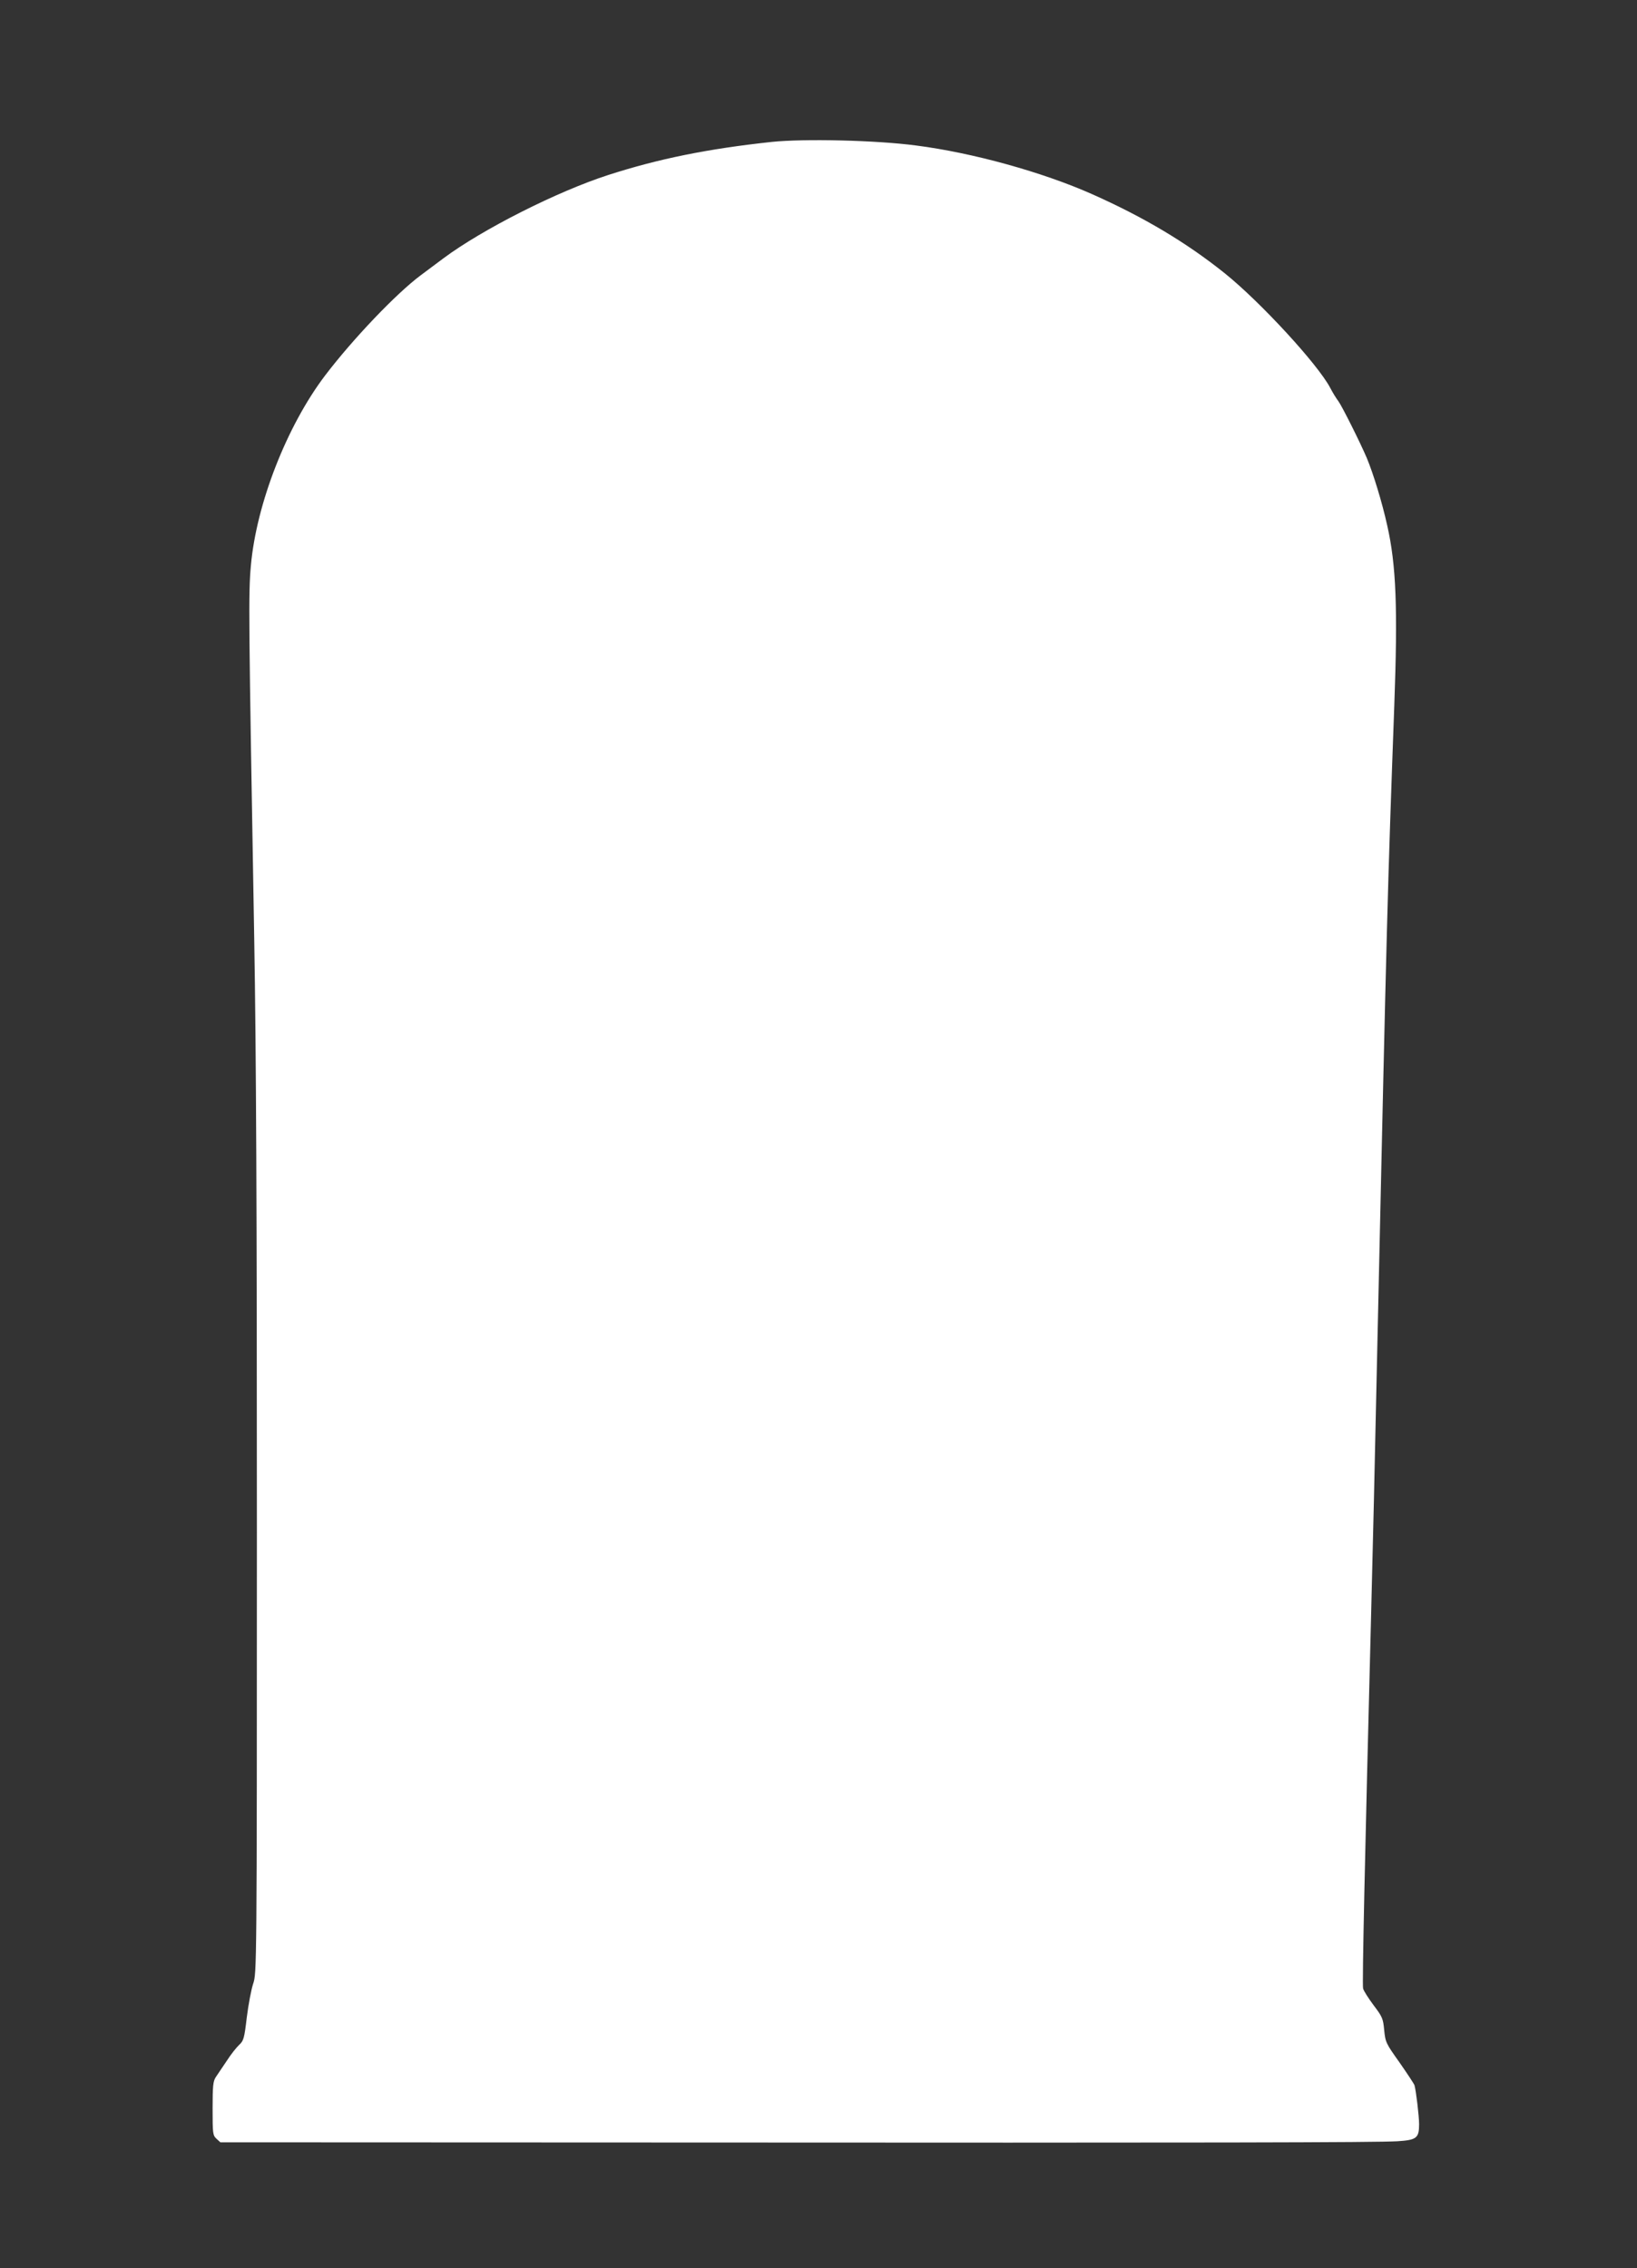 <?xml version="1.0" standalone="no"?>
<!DOCTYPE svg PUBLIC "-//W3C//DTD SVG 20010904//EN"
 "http://www.w3.org/TR/2001/REC-SVG-20010904/DTD/svg10.dtd">
<svg version="1.0" xmlns="http://www.w3.org/2000/svg"
 width="924pt" height="1280pt" viewBox="0 0 924 1280"
 preserveAspectRatio="xMidYMid meet">
<rect x="0" y="0" width="924" height="1280" fill="#333333" stroke="none"/>
<g transform="translate(0,1280) scale(0.1,-0.1)"
fill="#ffffff" stroke="none">
<path d="M4355 11999 c-362 -39 -637 -95 -920 -186 -289 -93 -712 -307 -931
-470 -28 -21 -87 -65 -130 -97 -139 -104 -383 -360 -539 -565 -216 -285 -388
-724 -419 -1074 -14 -157 -13 -277 19 -2107 11 -640 15 -1512 15 -3350 0
-2474 -1 -2485 -21 -2545 -11 -33 -27 -118 -36 -190 -14 -119 -18 -132 -43
-155 -15 -14 -47 -54 -70 -90 -24 -36 -52 -77 -62 -92 -15 -23 -18 -48 -18
-177 0 -142 1 -151 22 -171 l22 -20 2510 -1 c3113 -2 4015 0 4134 7 108 7 122
18 122 96 0 46 -17 188 -26 220 -3 9 -41 66 -84 128 -77 108 -80 114 -87 183
-6 65 -10 75 -60 141 -29 39 -56 81 -59 94 -6 21 10 740 46 2142 6 217 22 899
35 1515 54 2442 57 2537 95 3583 20 549 11 793 -40 1017 -28 128 -79 294 -115
380 -36 85 -139 291 -160 320 -13 17 -33 50 -46 75 -70 134 -396 487 -595 647
-217 174 -457 317 -749 447 -279 124 -674 234 -995 275 -228 30 -633 39 -815
20z"/>
</g>
</svg>
